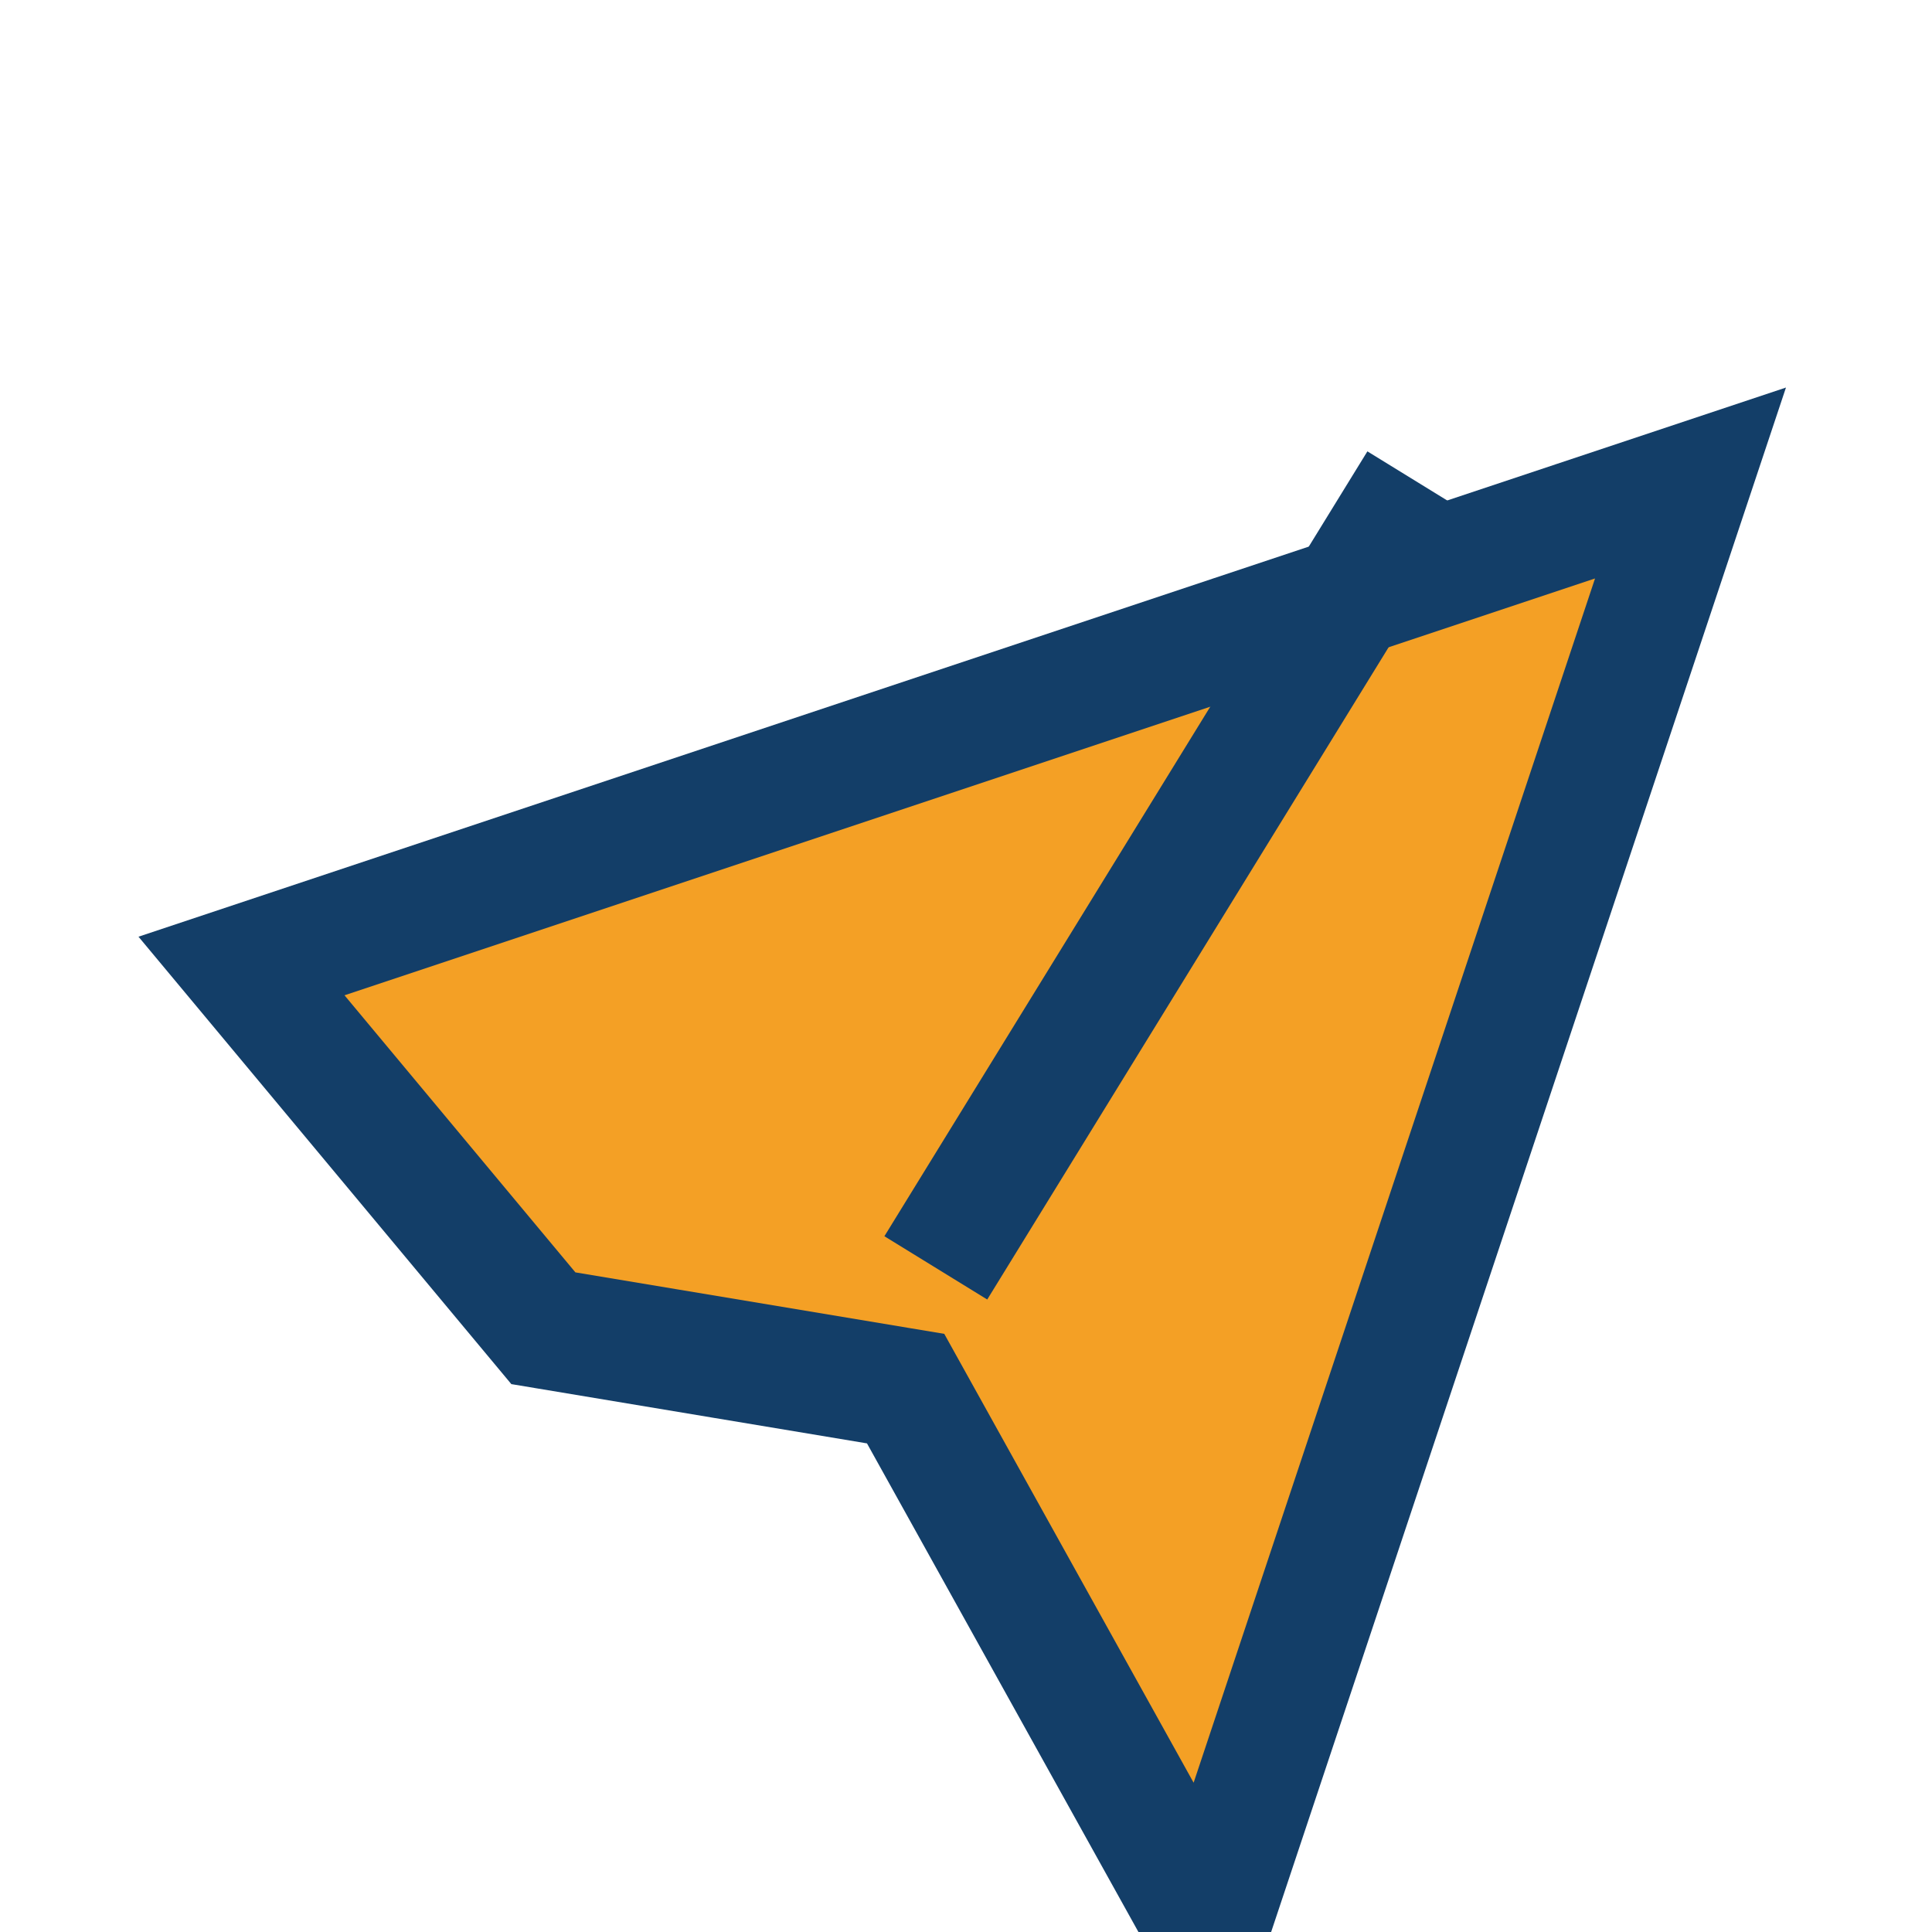 <?xml version="1.0" encoding="UTF-8"?>
<svg xmlns="http://www.w3.org/2000/svg" width="32" height="32" viewBox="0 0 32 32"><path d="M4 16l24-8-8 24-5-9-6-1z" fill="#F4A025" stroke="#133E68" stroke-width="2"/><path d="M15.5 21l8-13" stroke="#133E68" stroke-width="2"/></svg>